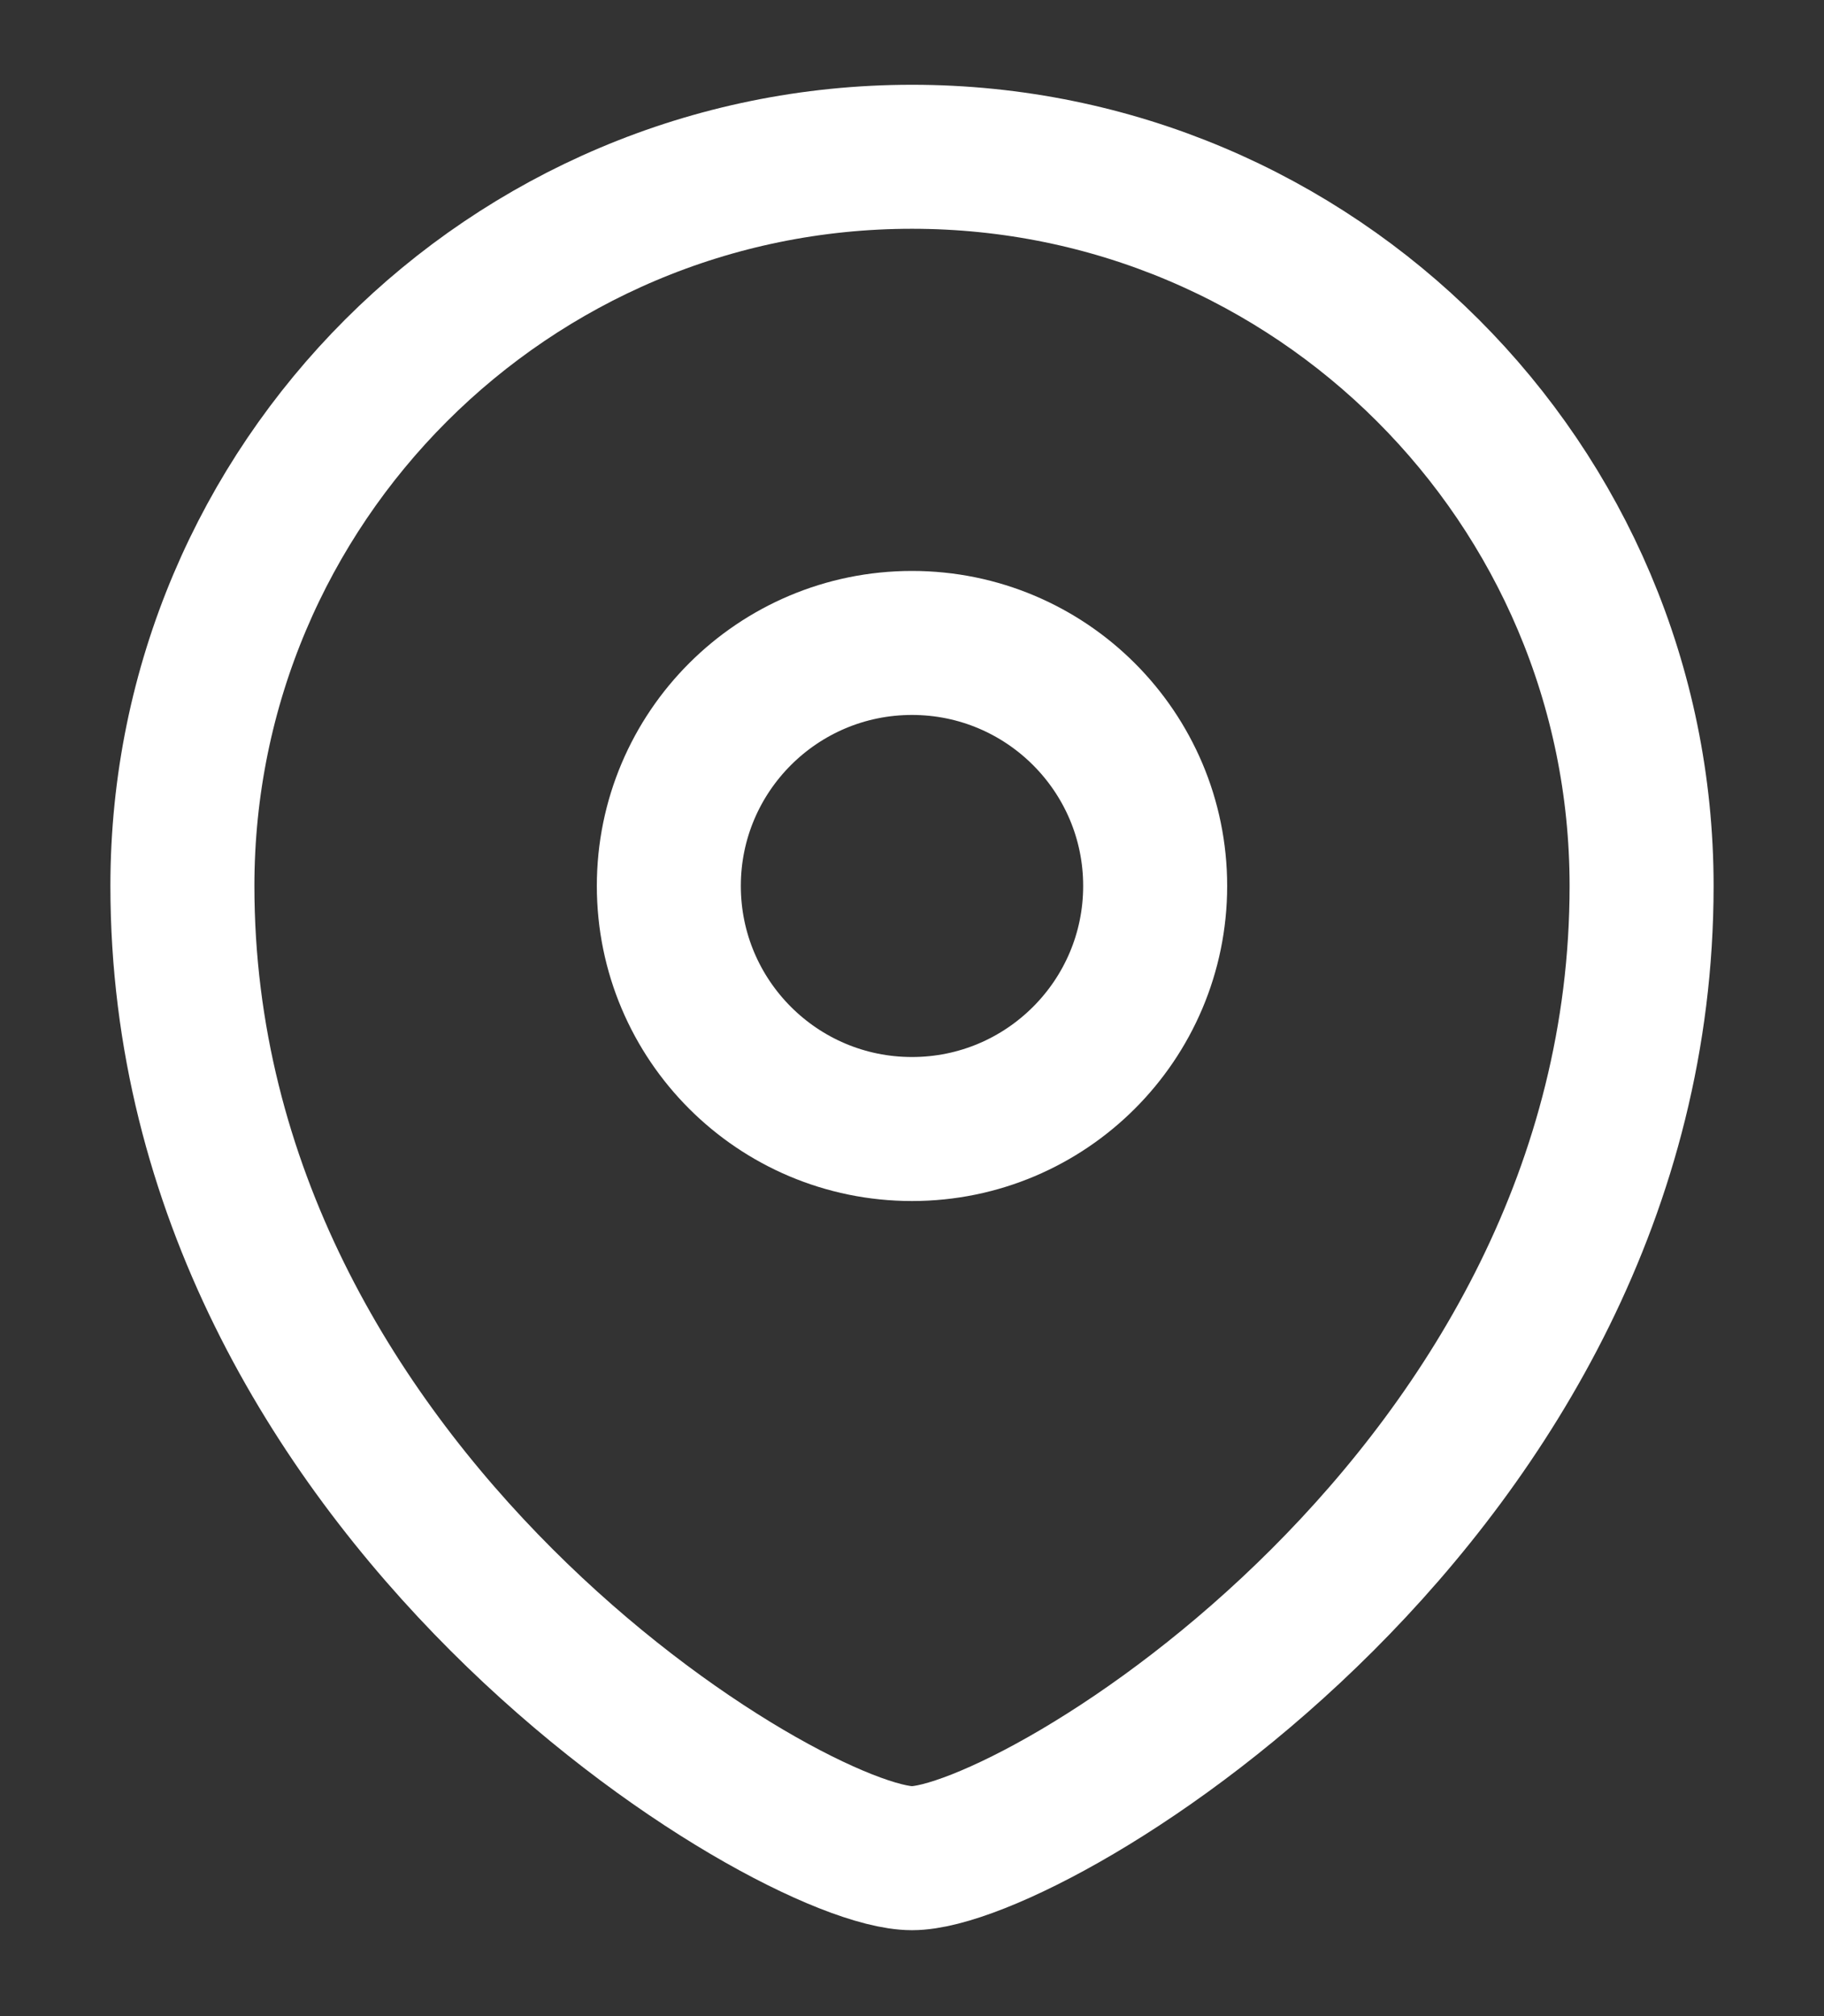 <svg width="19" height="21" viewBox="0 0 19 21" fill="none" xmlns="http://www.w3.org/2000/svg">
<rect x="0" y="0" width="19" height="21" fill="#333333" stroke="none"/>
<path fill-rule="evenodd" clip-rule="evenodd" d="M9.5 11.76C10.898 11.76 12.033 10.626 12.033 9.228C12.033 7.831 10.898 6.697 9.5 6.697C8.101 6.697 6.967 7.831 6.967 9.228C6.967 10.626 8.101 11.76 9.5 11.76Z" stroke="white" stroke-width="1.5" stroke-linecap="square"/>
<path fill-rule="evenodd" clip-rule="evenodd" d="M17.1 9.228C17.1 15.557 10.767 19.355 9.5 19.355C8.233 19.355 1.9 15.557 1.9 9.228C1.9 5.035 5.303 1.633 9.5 1.633C13.696 1.633 17.1 5.035 17.1 9.228Z" stroke="white" stroke-width="1.5" stroke-linecap="square"/>
</svg>
